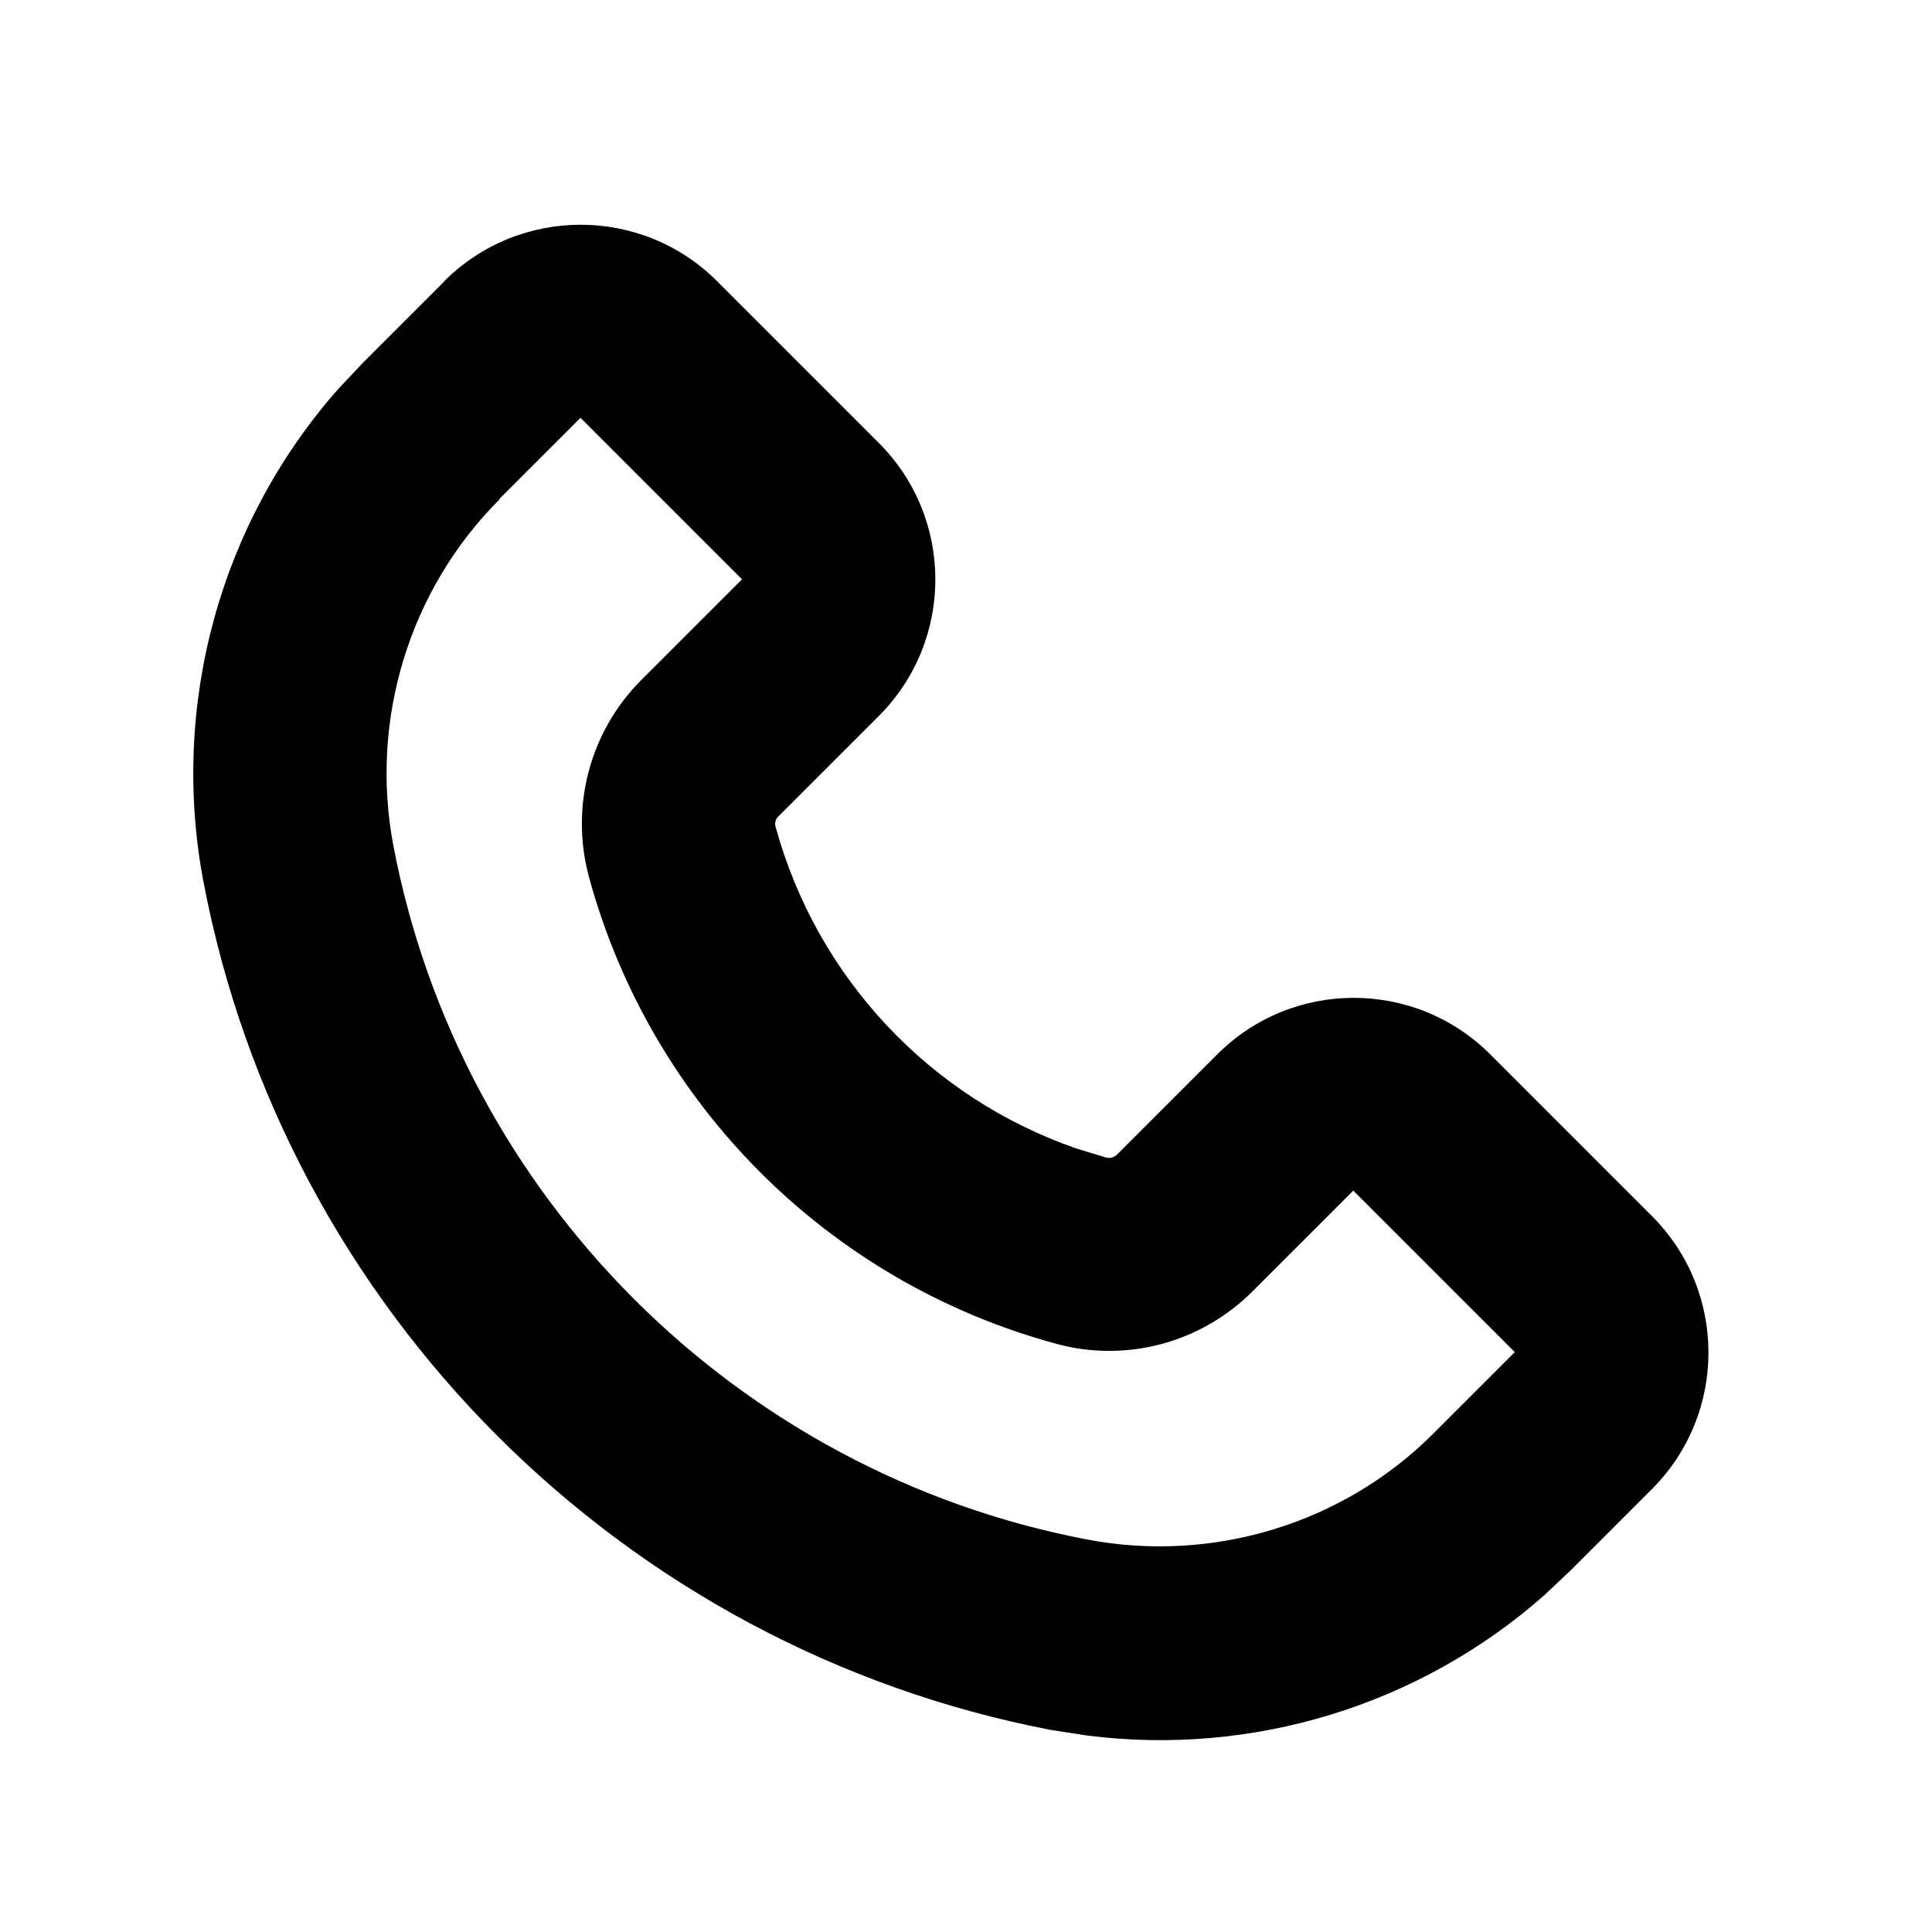 <svg xmlns="http://www.w3.org/2000/svg" viewBox="0 0 640 640"><!--! Font Awesome Pro 7.1.0 by @fontawesome - https://fontawesome.com License - https://fontawesome.com/license (Commercial License) Copyright 2025 Fonticons, Inc. --><path fill="currentColor" d="M147.1 93.2C172.1 68.2 212.6 68.2 237.6 93.2L291.1 146.7C316.1 171.7 316.1 212.2 291.1 237.2L257.7 270.6C256.9 271.4 256.6 272.6 256.9 273.8C270.6 323.9 308.1 363.7 356.7 380.5L366.6 383.5C367.2 383.6 367.7 383.6 368.3 383.5L369.8 382.7L403.2 349.3C428.2 324.3 468.7 324.3 493.7 349.3L547.2 402.8C572.2 427.8 572.2 468.3 547.2 493.3L520.3 520.2L511.6 528.4C470.2 565 414.8 581.9 360 574.9L348.3 573.1C206.3 545.9 94.4 434 67.4 292.1C56.3 233.6 72.9 173.1 112.1 128.8L120.3 120.1L147.2 93.2zM165.5 165.4C135.6 195.3 122.4 238.4 130.3 280.1C152.4 396.2 244.1 487.9 360.2 510C401.9 517.9 445.1 504.7 474.9 474.8L501.8 447.9L448.3 394.4L414.9 427.8C397.8 444.9 372.9 451.5 349.7 445.1C274.4 424.6 215.6 365.8 195.1 290.5C188.8 267.2 195.4 242.3 212.4 225.3L245.8 191.9L192.3 138.4L165.4 165.3z"/></svg>